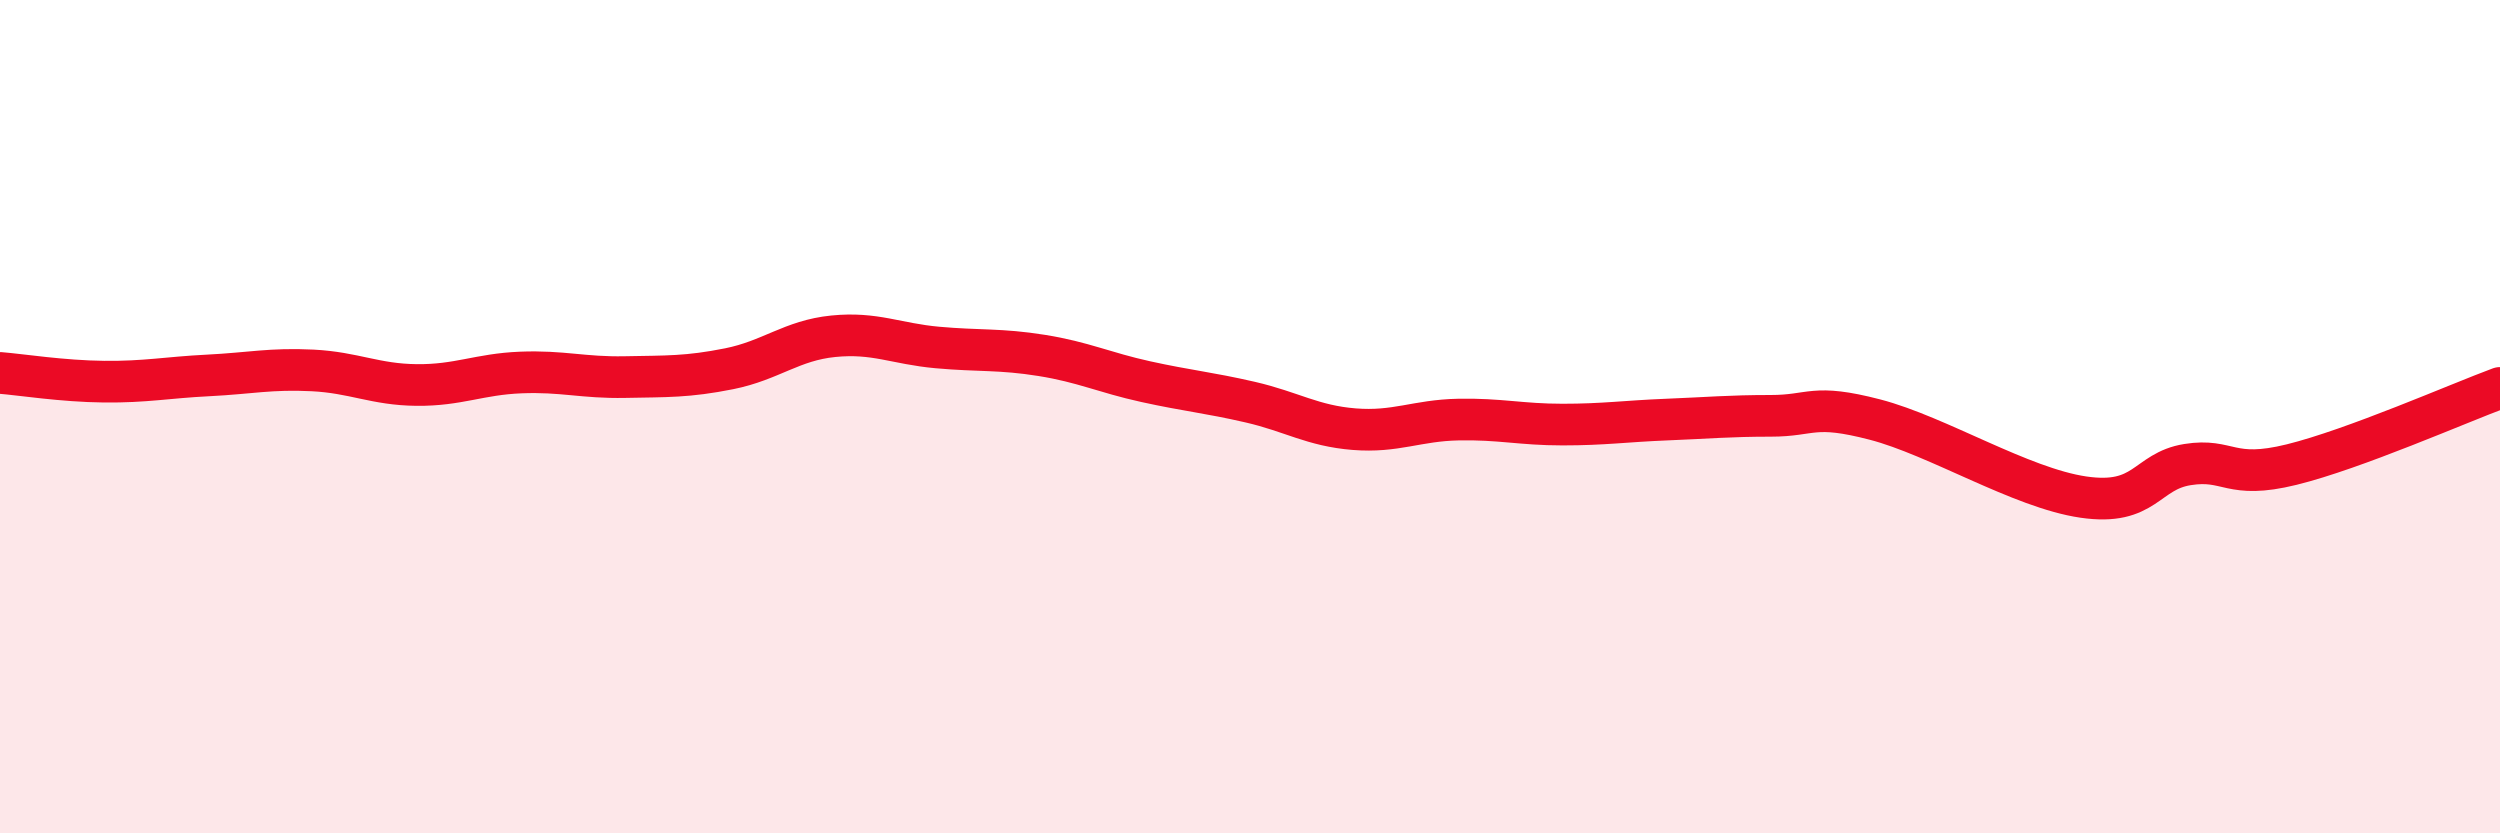 
    <svg width="60" height="20" viewBox="0 0 60 20" xmlns="http://www.w3.org/2000/svg">
      <path
        d="M 0,8.95 C 0.5,8.99 1.5,9.15 2.5,9.16 C 3.5,9.17 4,9.06 5,9.01 C 6,8.96 6.5,8.84 7.5,8.89 C 8.5,8.94 9,9.23 10,9.24 C 11,9.25 11.5,8.98 12.5,8.94 C 13.5,8.9 14,9.07 15,9.05 C 16,9.03 16.5,9.05 17.5,8.85 C 18.5,8.65 19,8.17 20,8.07 C 21,7.97 21.5,8.25 22.5,8.34 C 23.5,8.43 24,8.37 25,8.53 C 26,8.69 26.5,8.94 27.5,9.16 C 28.5,9.38 29,9.42 30,9.65 C 31,9.88 31.5,10.22 32.5,10.3 C 33.5,10.38 34,10.09 35,10.07 C 36,10.05 36.5,10.19 37.5,10.19 C 38.5,10.19 39,10.11 40,10.07 C 41,10.03 41.5,9.98 42.5,9.98 C 43.5,9.98 43.5,9.68 45,10.07 C 46.5,10.46 48.5,11.71 50,11.93 C 51.5,12.15 51.5,11.31 52.5,11.15 C 53.5,10.99 53.5,11.52 55,11.15 C 56.5,10.78 59,9.68 60,9.31L60 20L0 20Z"
        fill="#EB0A25"
        opacity="0.1"
        stroke-linecap="round"
        stroke-linejoin="round"
      />
      <path
        d="M 0,8.95 C 0.5,8.99 1.5,9.15 2.5,9.16 C 3.5,9.17 4,9.06 5,9.01 C 6,8.96 6.5,8.84 7.5,8.89 C 8.5,8.94 9,9.23 10,9.24 C 11,9.25 11.5,8.98 12.5,8.94 C 13.5,8.9 14,9.07 15,9.05 C 16,9.03 16.5,9.05 17.5,8.85 C 18.5,8.65 19,8.17 20,8.07 C 21,7.97 21.5,8.25 22.5,8.34 C 23.5,8.43 24,8.37 25,8.53 C 26,8.69 26.5,8.94 27.5,9.16 C 28.5,9.38 29,9.42 30,9.65 C 31,9.88 31.5,10.22 32.5,10.3 C 33.5,10.38 34,10.09 35,10.07 C 36,10.05 36.5,10.19 37.5,10.19 C 38.5,10.19 39,10.11 40,10.07 C 41,10.03 41.5,9.98 42.5,9.98 C 43.5,9.98 43.5,9.68 45,10.07 C 46.5,10.46 48.5,11.71 50,11.93 C 51.5,12.15 51.5,11.31 52.5,11.15 C 53.5,10.99 53.5,11.52 55,11.15 C 56.5,10.78 59,9.68 60,9.31"
        stroke="#EB0A25"
        stroke-width="1"
        fill="none"
        stroke-linecap="round"
        stroke-linejoin="round"
      />
    </svg>
  